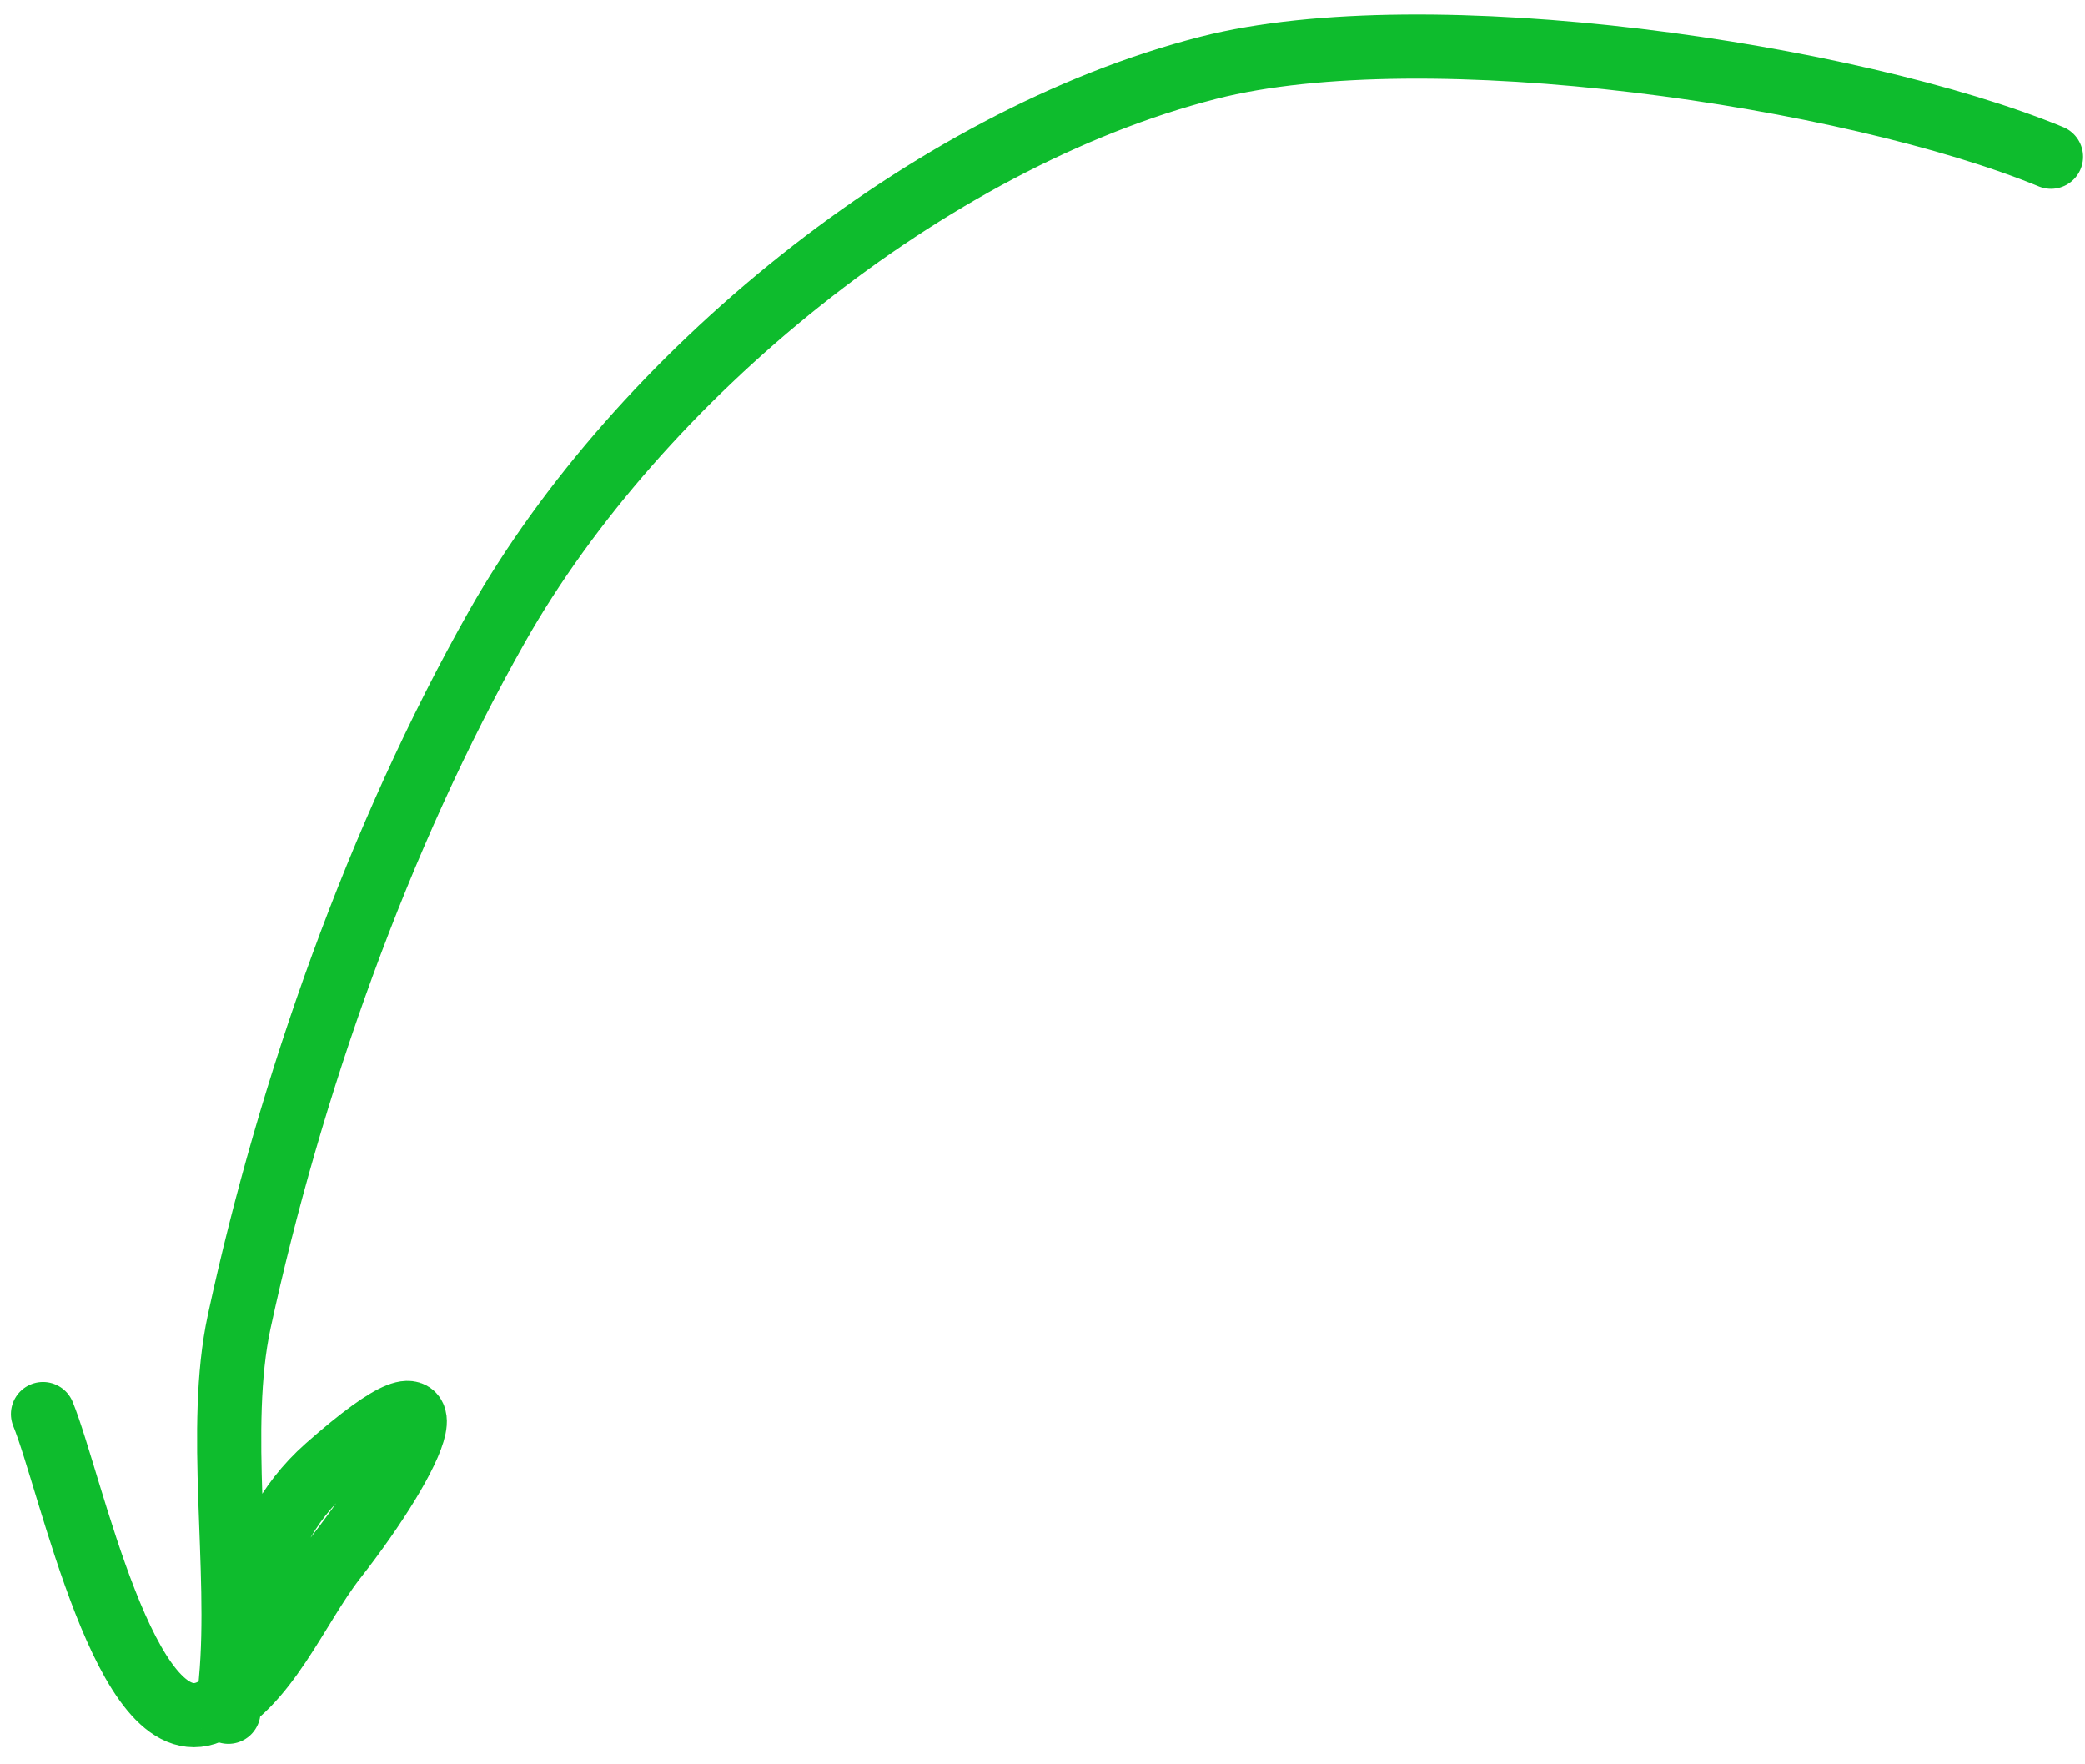 <?xml version="1.0" encoding="UTF-8"?> <svg xmlns="http://www.w3.org/2000/svg" width="65" height="55" viewBox="0 0 65 55" fill="none"><path d="M63.94 4.886C57.731 2.334 44.49 0.372 37.677 2.111C28.935 4.342 19.892 11.766 15.501 19.522C11.789 26.079 9.035 33.9 7.457 41.202C6.744 44.501 7.52 48.893 7.2 52.378C6.929 55.334 7.402 50.786 7.731 49.9C8.348 48.24 8.879 46.907 10.2 45.741C14.534 41.916 13.01 45.307 10.438 48.591C9.253 50.104 8.279 52.617 6.523 53.366C3.919 54.476 2.207 46.202 1.34 44.081" stroke="#0EBC2D" stroke-width="2" stroke-linecap="round"></path></svg> 